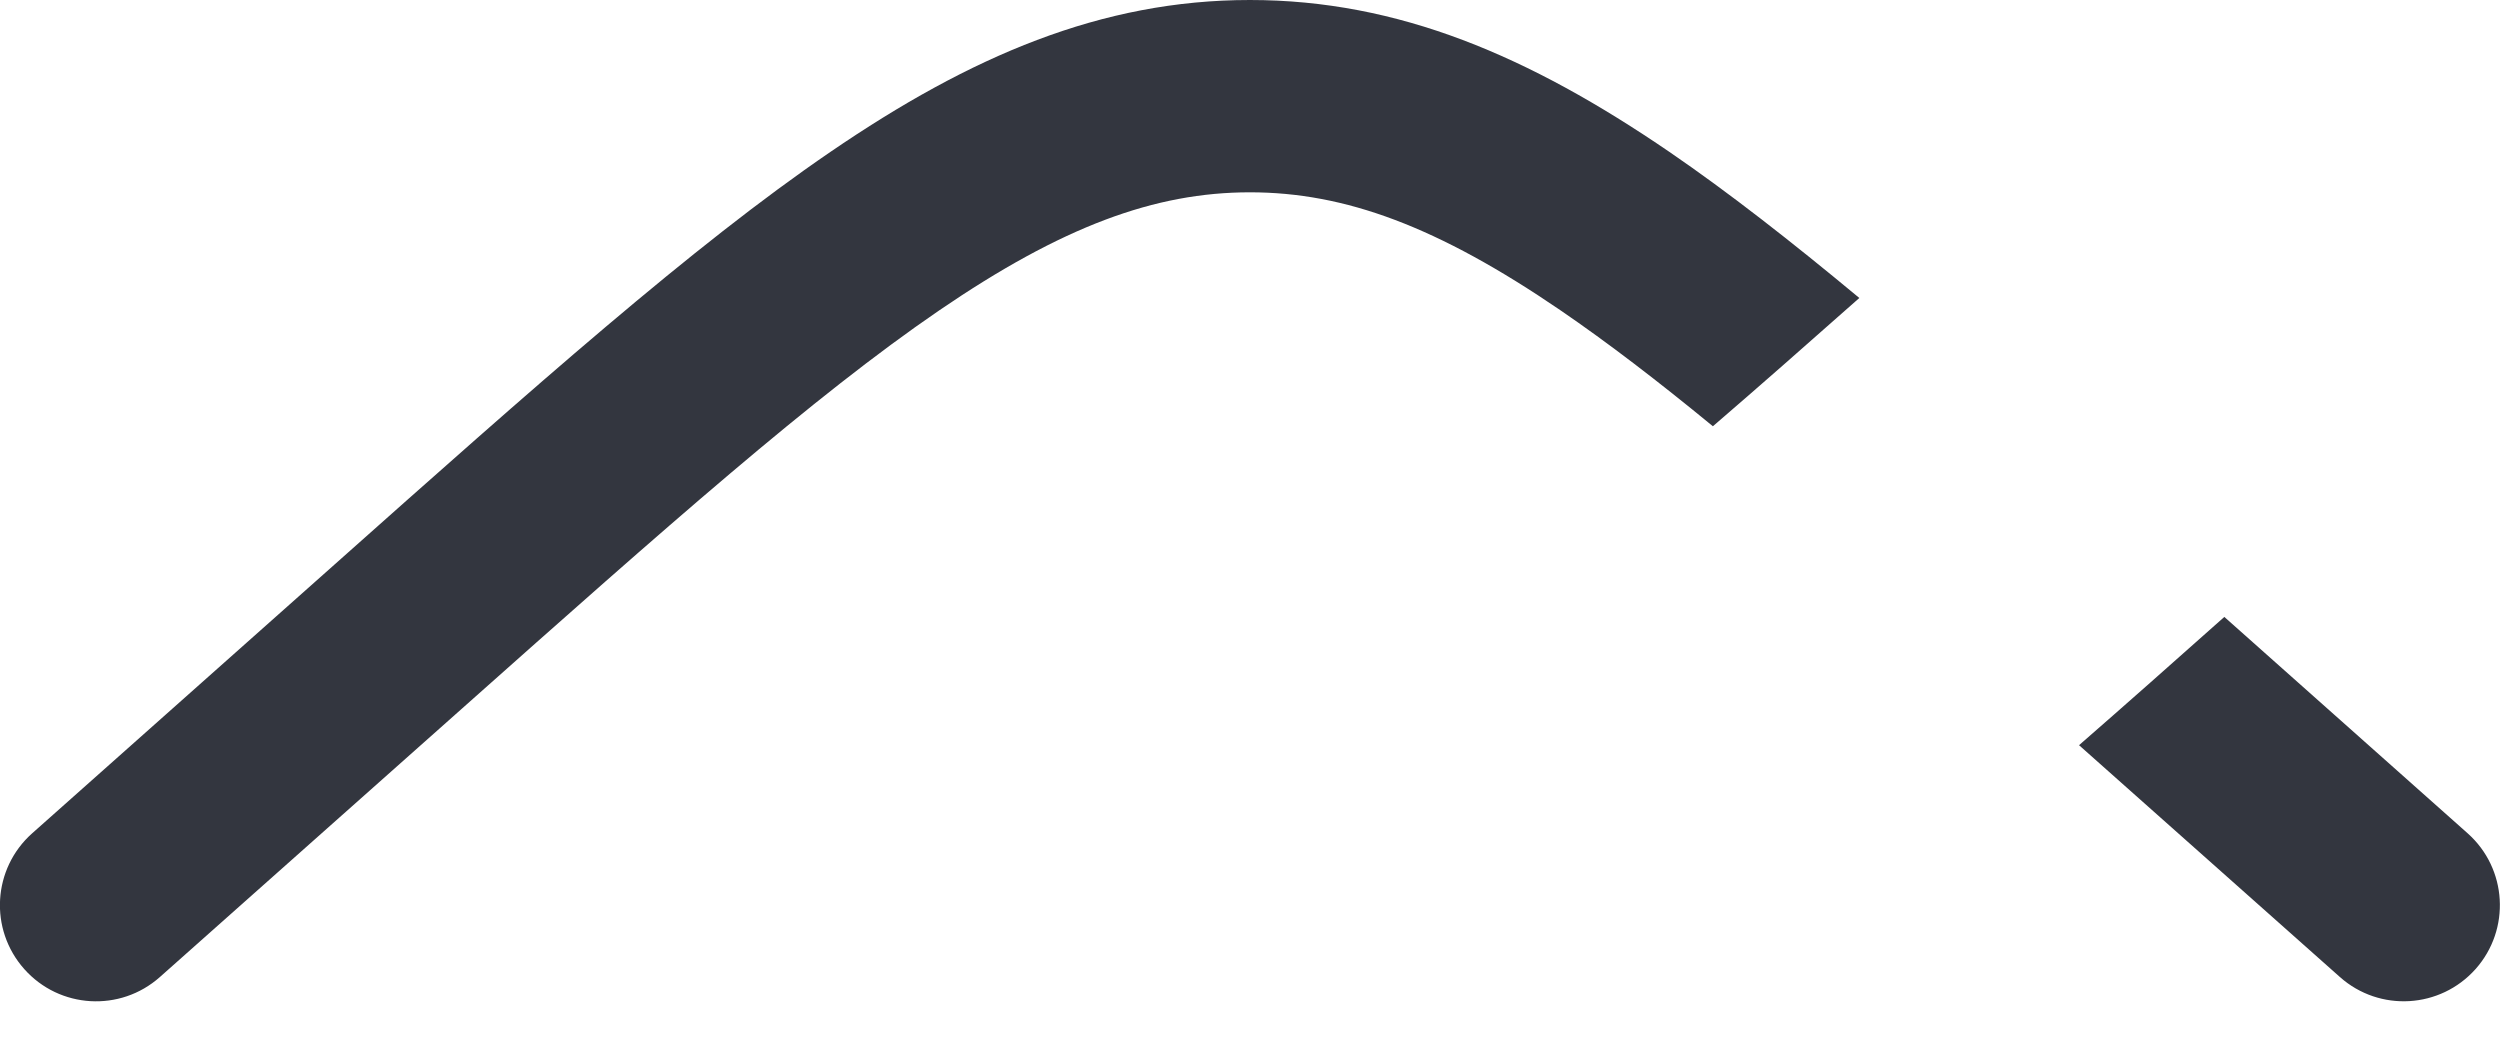 <?xml version="1.0" encoding="utf-8"?>
<svg xmlns="http://www.w3.org/2000/svg" fill="none" height="100%" overflow="visible" preserveAspectRatio="none" style="display: block;" viewBox="0 0 26 11" width="100%">
<path d="M12.999 0C14.545 0 15.903 0.583 17.362 1.58C17.977 2.001 18.628 2.51 19.337 3.099C18.781 3.591 18.278 4.034 17.814 4.433C17.243 3.964 16.723 3.565 16.233 3.23C14.951 2.354 13.988 2 12.999 2C12.01 2 11.047 2.354 9.765 3.23C8.459 4.123 6.933 5.477 4.806 7.368L1.663 10.161C1.25 10.528 0.619 10.491 0.252 10.078C-0.115 9.665 -0.078 9.033 0.335 8.666L3.477 5.873C5.564 4.017 7.2 2.561 8.636 1.58C10.095 0.583 11.453 9.02412e-05 12.999 0ZM25.663 8.666C26.076 9.033 26.113 9.665 25.746 10.078C25.379 10.49 24.748 10.528 24.335 10.161L21.622 7.75C22.105 7.329 22.608 6.883 23.133 6.416L25.663 8.666Z" fill="#33363F" id="Subtract"/>
</svg>
